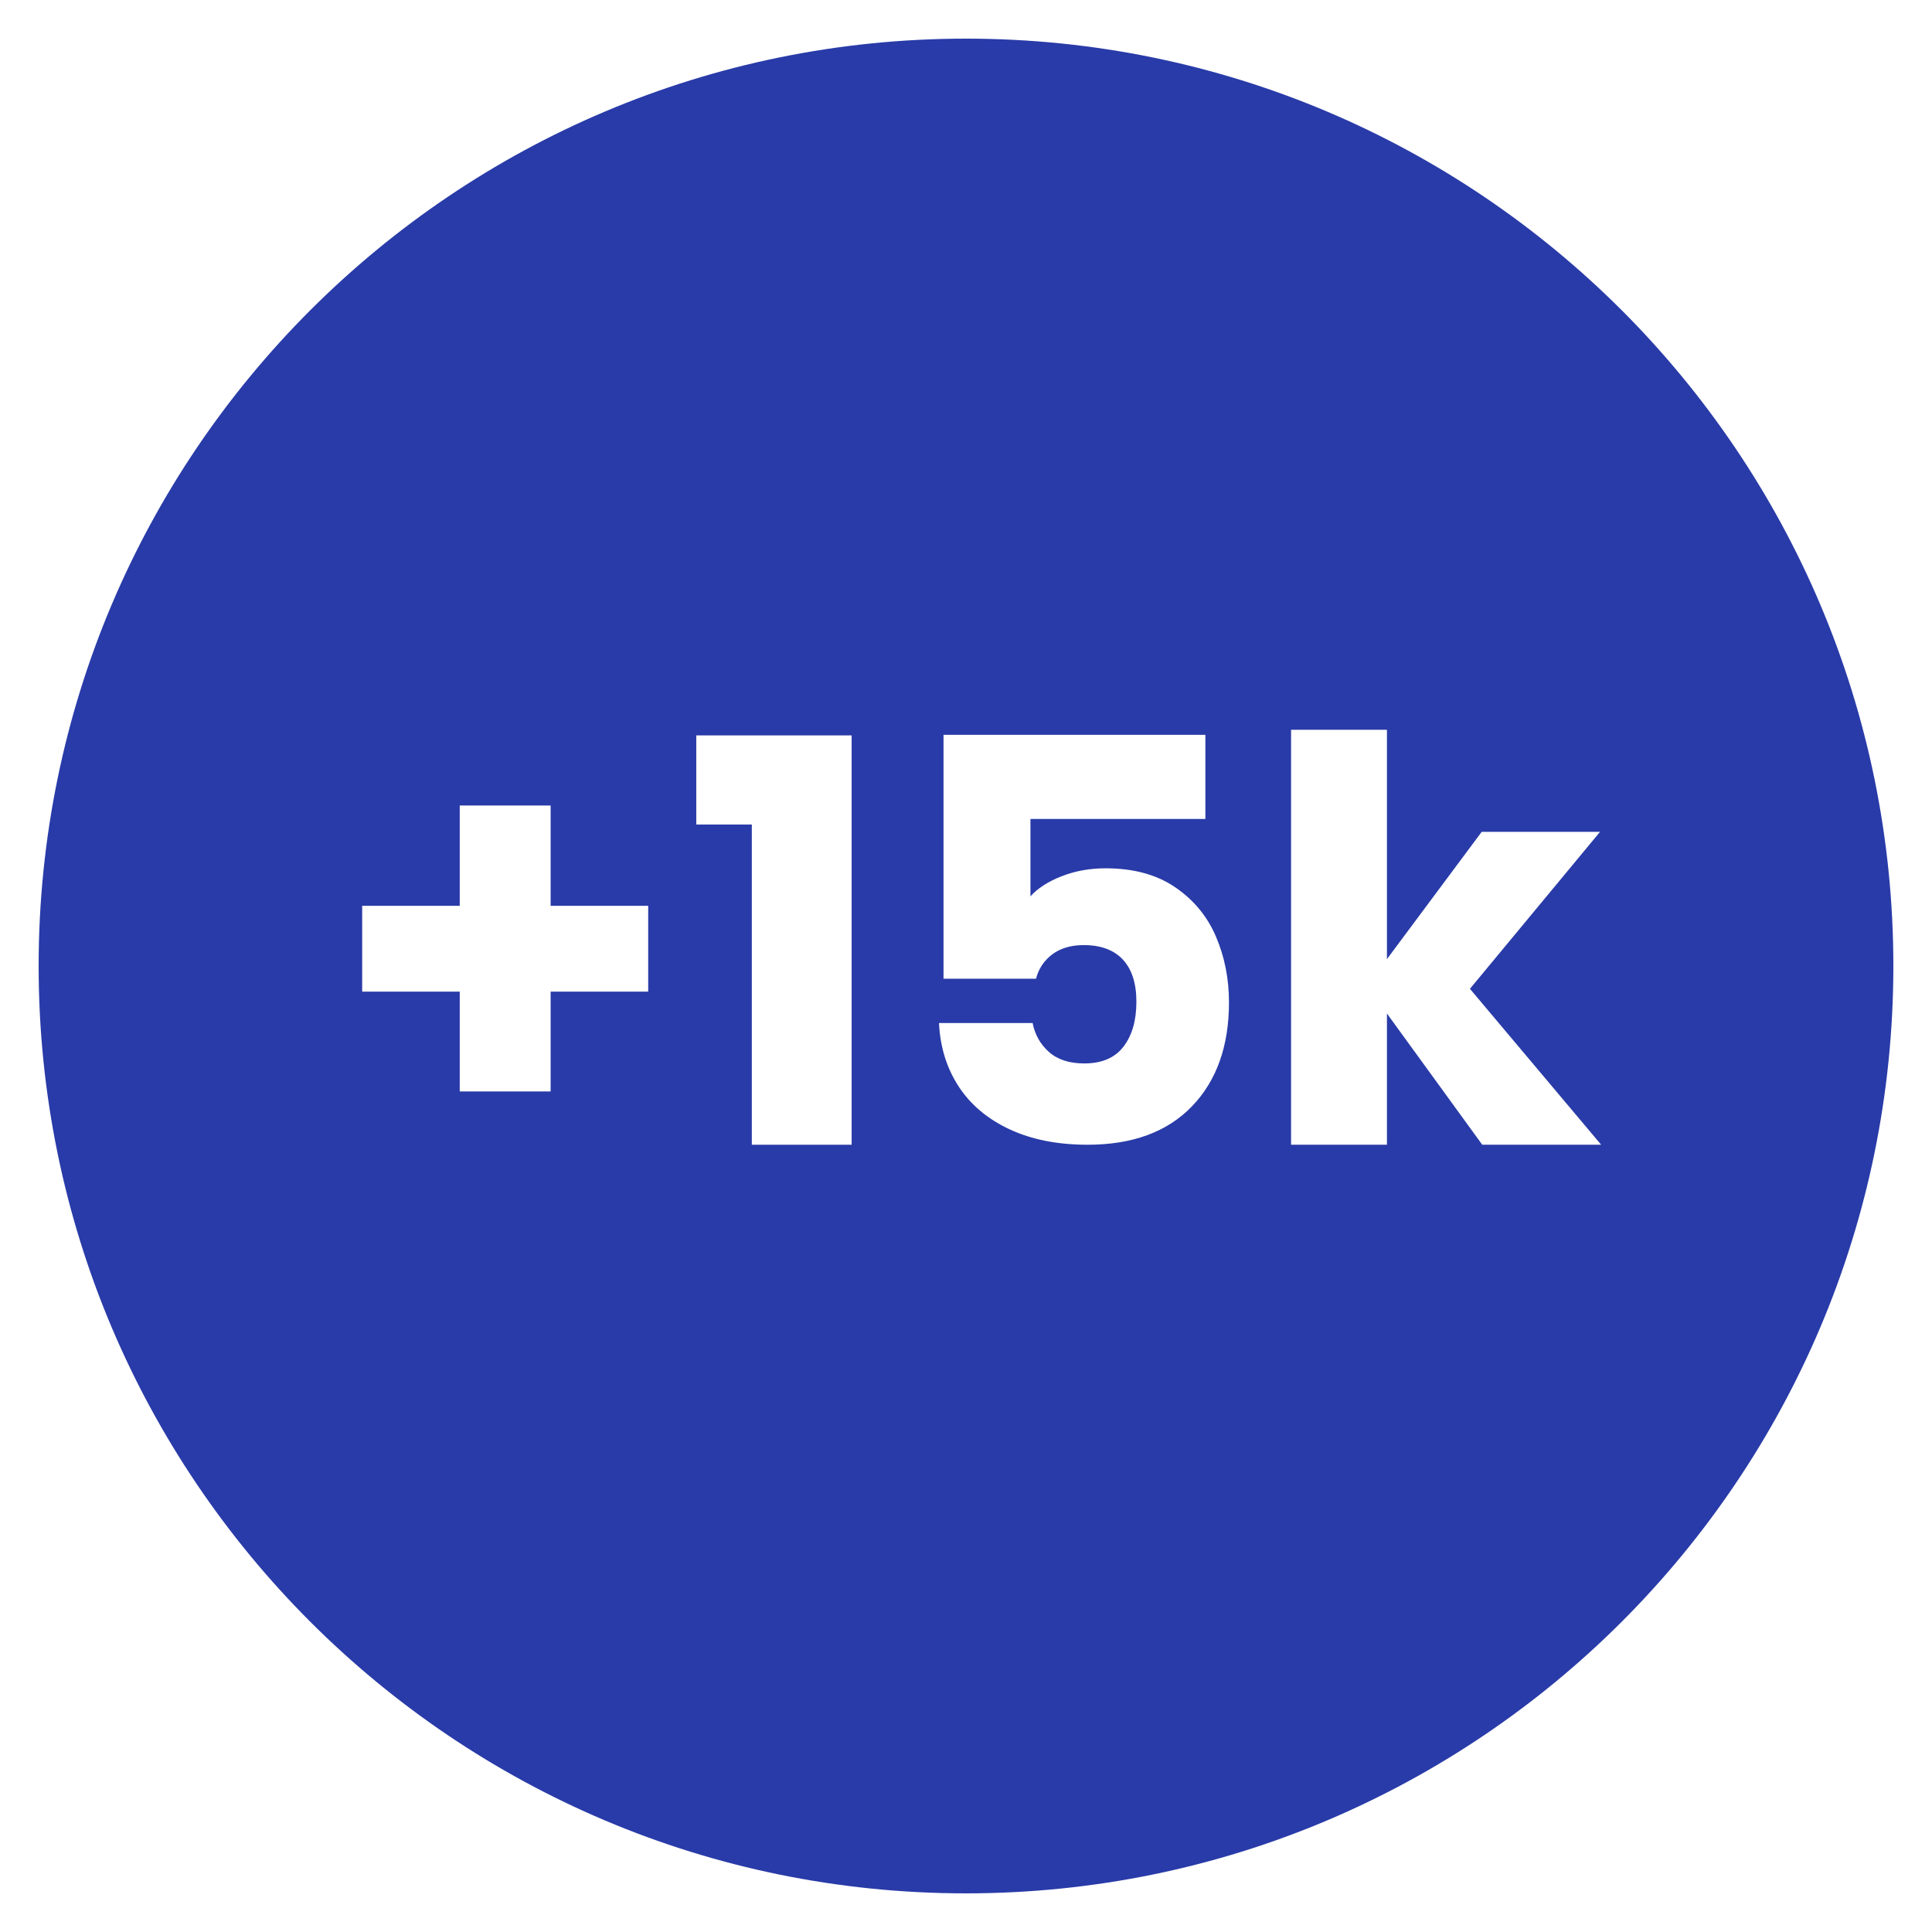 <?xml version="1.0" encoding="UTF-8"?> <svg xmlns="http://www.w3.org/2000/svg" xmlns:xlink="http://www.w3.org/1999/xlink" width="500" zoomAndPan="magnify" viewBox="0 0 375 375" height="500" preserveAspectRatio="xMidYMid meet" version="1.0"><defs><g></g><clipPath id="27e1d0d59d"><path d="M 7.5 7.5 L 367.5 7.5 L 367.5 367.5 L 7.5 367.5 Z M 7.5 7.5 " clip-rule="nonzero"></path></clipPath><clipPath id="af035017e2"><path d="M 187.5 7.5 C 88.09 7.5 7.5 88.09 7.5 187.5 C 7.5 286.91 88.09 367.5 187.5 367.5 C 286.91 367.5 367.5 286.91 367.5 187.5 C 367.5 88.09 286.91 7.5 187.5 7.5 Z M 187.5 7.5 " clip-rule="nonzero"></path></clipPath></defs><rect x="-37.5" width="450" fill="#ffffff" y="-37.5" height="450" fill-opacity="1"></rect><rect x="-37.5" width="450" fill="#ffffff" y="-37.5" height="450" fill-opacity="1"></rect><g clip-path="url(#27e1d0d59d)"><g clip-path="url(#af035017e2)"><path fill="#293ba8" d="M 7.5 7.5 L 367.5 7.5 L 367.5 367.5 L 7.5 367.5 Z M 7.5 7.5 " fill-opacity="1" fill-rule="nonzero"></path></g></g><g fill="#ffffff" fill-opacity="1"><g transform="translate(63.876, 222.193)"><g><path d="M 61.938 -29.719 L 43 -29.719 L 43 -10.344 L 25.359 -10.344 L 25.359 -29.719 L 6.422 -29.719 L 6.422 -46.375 L 25.359 -46.375 L 25.359 -65.844 L 43 -65.844 L 43 -46.375 L 61.938 -46.375 Z M 61.938 -29.719 "></path></g></g></g><g fill="#ffffff" fill-opacity="1"><g transform="translate(132.208, 222.193)"><g><path d="M 2.938 -62.156 L 2.938 -79.453 L 33.094 -79.453 L 33.094 0 L 13.719 0 L 13.719 -62.156 Z M 2.938 -62.156 "></path></g></g></g><g fill="#ffffff" fill-opacity="1"><g transform="translate(173.12, 222.193)"><g><path d="M 60.844 -63.234 L 26.891 -63.234 L 26.891 -48.219 C 28.336 -49.812 30.363 -51.113 32.969 -52.125 C 35.582 -53.145 38.414 -53.656 41.469 -53.656 C 46.906 -53.656 51.422 -52.422 55.016 -49.953 C 58.609 -47.492 61.238 -44.301 62.906 -40.375 C 64.582 -36.457 65.422 -32.211 65.422 -27.641 C 65.422 -19.148 63.023 -12.422 58.234 -7.453 C 53.441 -2.484 46.691 0 37.984 0 C 32.18 0 27.141 -0.992 22.859 -2.984 C 18.578 -4.984 15.273 -7.758 12.953 -11.312 C 10.629 -14.875 9.359 -18.977 9.141 -23.625 L 27.312 -23.625 C 27.75 -21.375 28.801 -19.504 30.469 -18.016 C 32.145 -16.523 34.43 -15.781 37.328 -15.781 C 40.742 -15.781 43.285 -16.867 44.953 -19.047 C 46.617 -21.223 47.453 -24.125 47.453 -27.75 C 47.453 -31.312 46.582 -34.035 44.844 -35.922 C 43.102 -37.805 40.562 -38.75 37.219 -38.75 C 34.758 -38.75 32.727 -38.148 31.125 -36.953 C 29.531 -35.754 28.477 -34.176 27.969 -32.219 L 10.016 -32.219 L 10.016 -79.562 L 60.844 -79.562 Z M 60.844 -63.234 "></path></g></g></g><g fill="#ffffff" fill-opacity="1"><g transform="translate(243.845, 222.193)"><g><path d="M 43.859 0 L 25.359 -25.469 L 25.359 0 L 6.75 0 L 6.75 -80.547 L 25.359 -80.547 L 25.359 -36.031 L 43.75 -60.734 L 66.719 -60.734 L 41.469 -30.266 L 66.938 0 Z M 43.859 0 "></path></g></g></g></svg> 